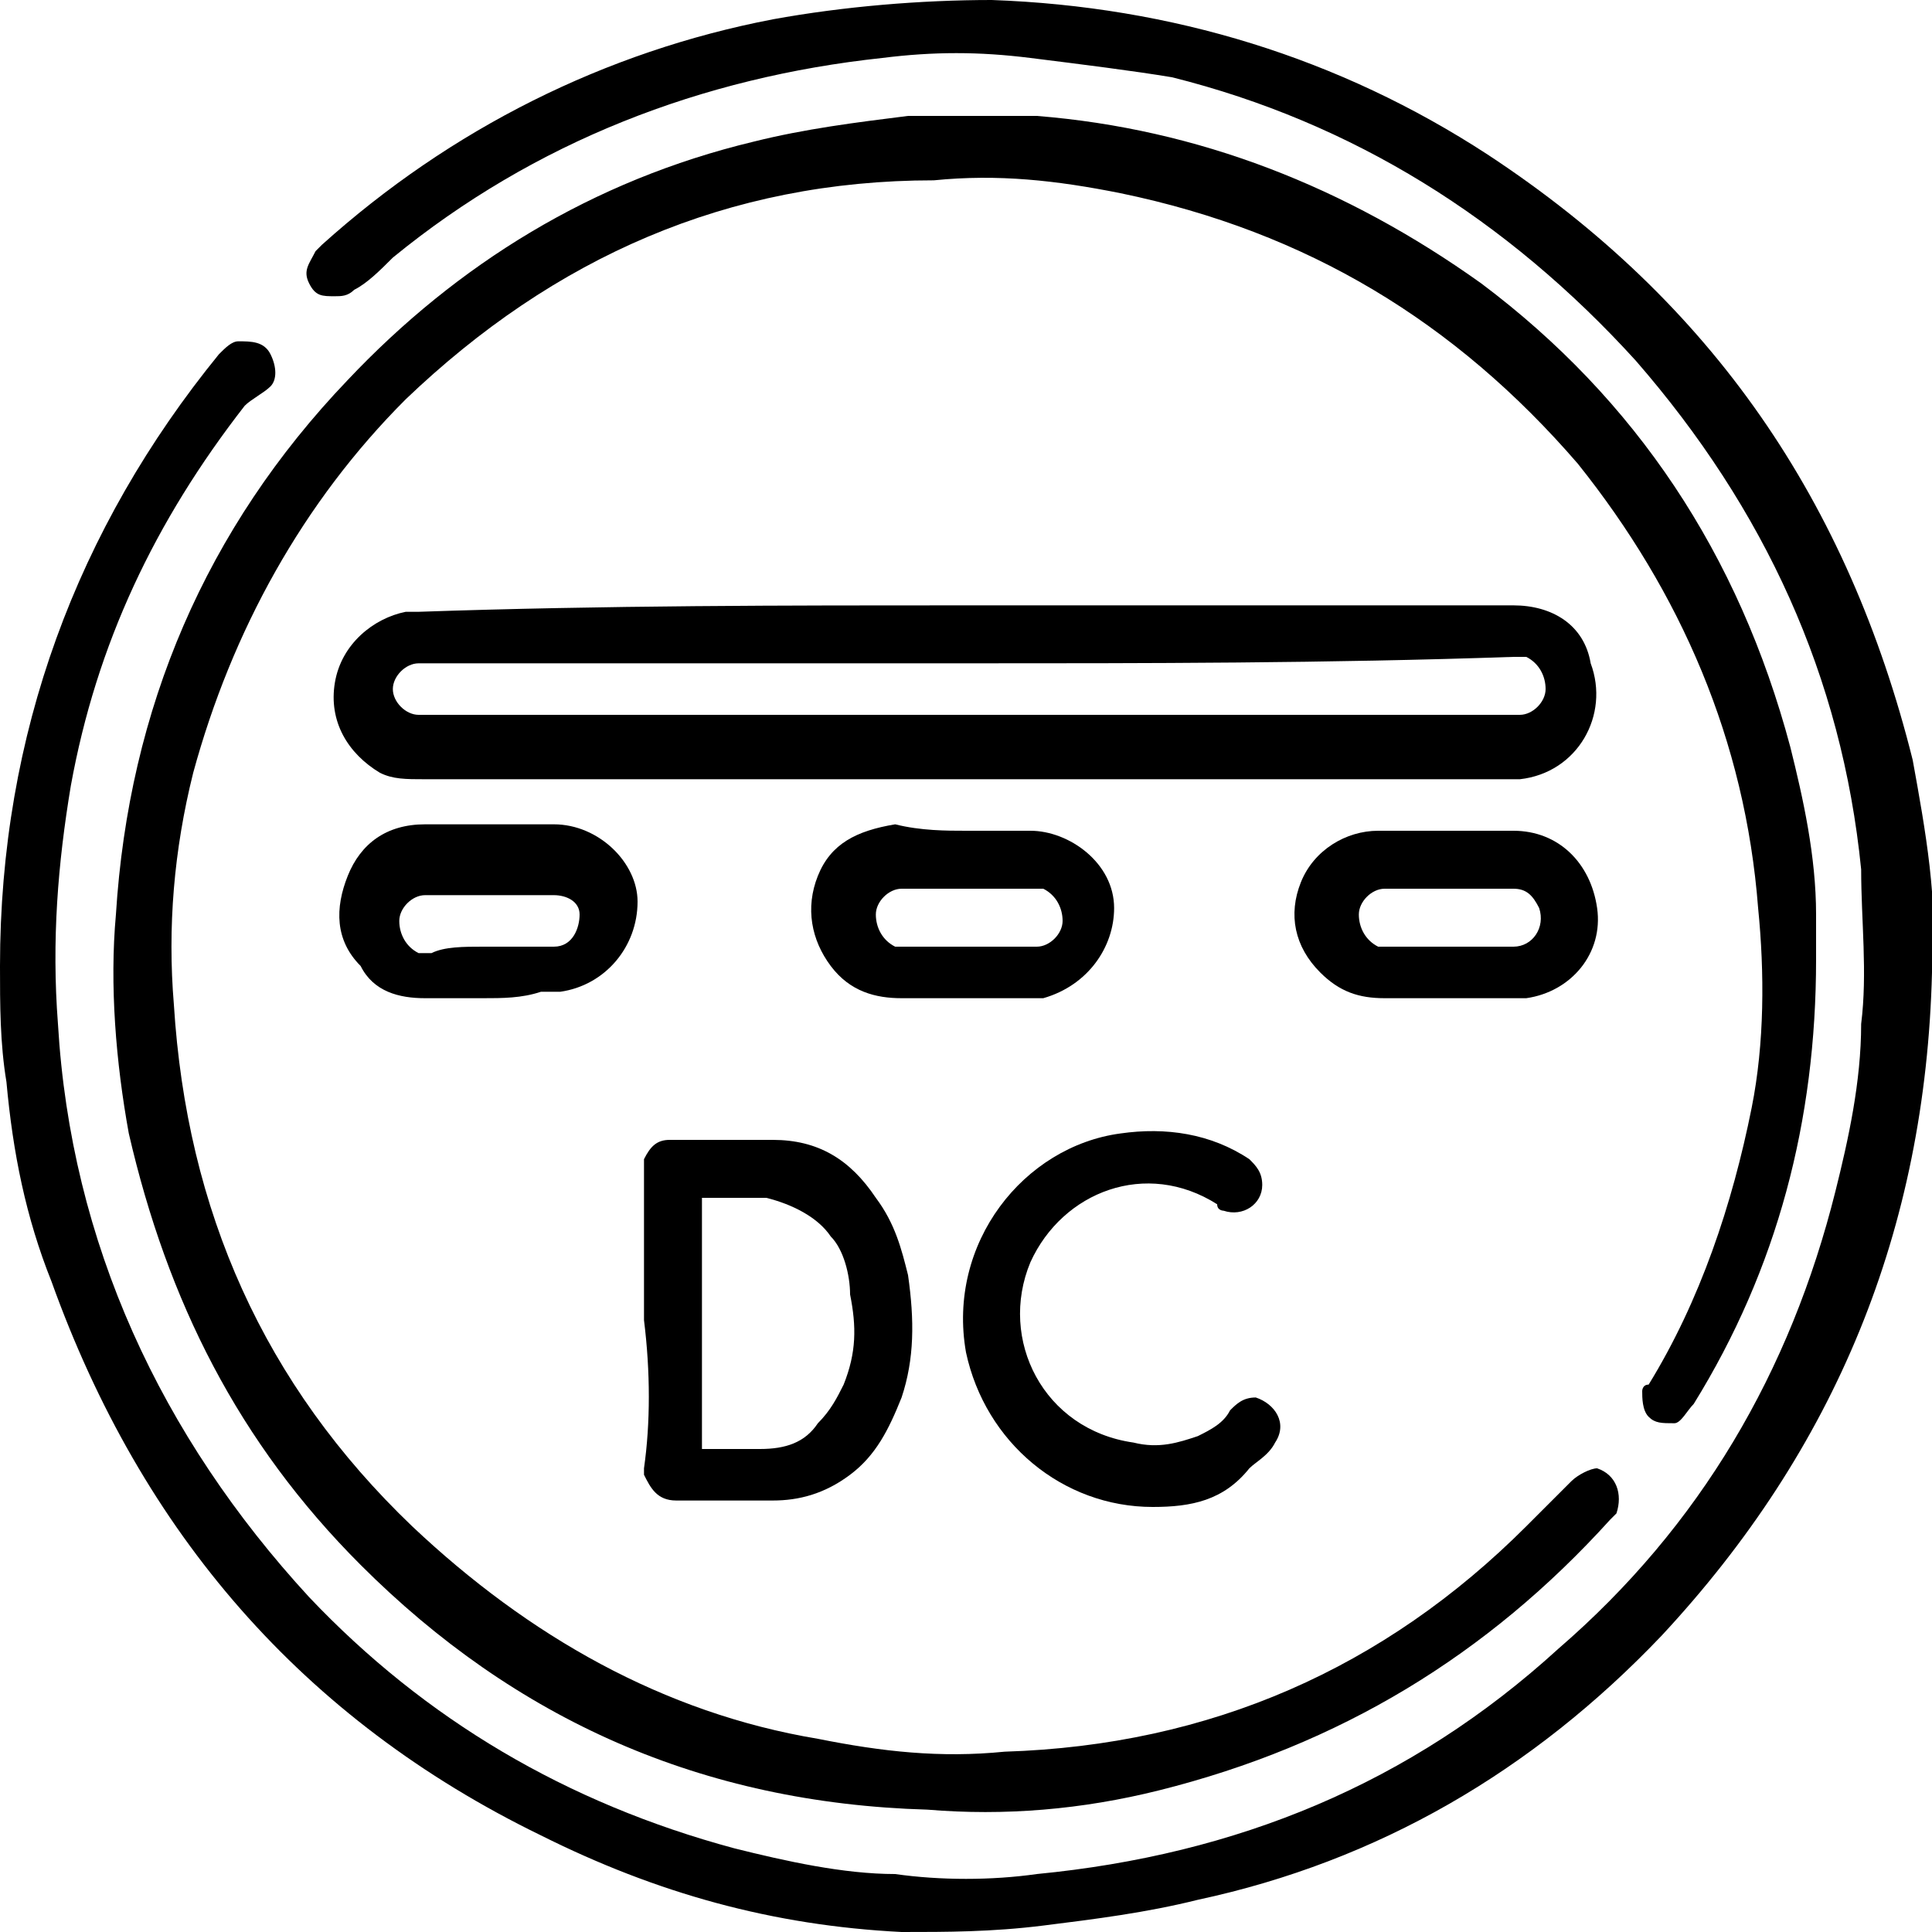 <?xml version="1.0" encoding="UTF-8"?>
<!-- Generator: Adobe Illustrator 28.3.0, SVG Export Plug-In . SVG Version: 6.00 Build 0)  -->
<svg xmlns="http://www.w3.org/2000/svg" xmlns:xlink="http://www.w3.org/1999/xlink" version="1.1" id="Layer_1" x="0px" y="0px" viewBox="0 0 30 30" style="enable-background:new 0 0 30 30;" xml:space="preserve">
<g>
	<g>
		<path d="M0,15c0-3.6,1.2-6.8,3.4-9.5c0.1-0.1,0.2-0.2,0.3-0.2c0.2,0,0.4,0,0.5,0.2c0.1,0.2,0.1,0.4,0,0.5C4.1,6.1,3.9,6.2,3.8,6.3    c-1.4,1.8-2.3,3.7-2.7,5.9c-0.2,1.2-0.3,2.4-0.2,3.7c0.2,3.4,1.6,6.4,3.9,8.9c1.8,1.9,4,3.2,6.6,3.9c0.8,0.2,1.7,0.4,2.5,0.4    c0.7,0.1,1.5,0.1,2.2,0c3.1-0.3,5.8-1.4,8.1-3.5c2.2-1.9,3.6-4.3,4.3-7.1c0.2-0.8,0.4-1.7,0.4-2.6c0.1-0.8,0-1.6,0-2.4    c-0.3-3-1.5-5.6-3.5-7.9c-2-2.2-4.4-3.7-7.2-4.4C17.6,1.1,16.8,1,16,0.9c-0.8-0.1-1.5-0.1-2.3,0C10.9,1.2,8.3,2.2,6.1,4    C5.9,4.2,5.7,4.4,5.5,4.5C5.4,4.6,5.3,4.6,5.2,4.6C5,4.6,4.9,4.6,4.8,4.4c-0.1-0.2,0-0.3,0.1-0.5c0,0,0.1-0.1,0.1-0.1    c2-1.8,4.4-3,7-3.5C13.1,0.1,14.3,0,15.4,0c2.8,0.1,5.4,0.9,7.7,2.4c3.5,2.3,5.6,5.4,6.6,9.4c0.2,1.1,0.4,2.2,0.3,3.3    c-0.1,4-1.5,7.4-4.2,10.3c-2,2.1-4.4,3.5-7.2,4.1c-0.8,0.2-1.6,0.3-2.4,0.4C15.4,30,14.7,30,14,30c-2-0.1-3.8-0.6-5.6-1.5    c-3.7-1.8-6.2-4.7-7.6-8.6c-0.4-1-0.6-2-0.7-3.1C0,16.2,0,15.6,0,15z"></path>
		<path d="M28.2,14.9c0,2.5-0.6,4.8-1.9,6.9c-0.1,0.1-0.2,0.3-0.3,0.3c-0.2,0-0.3,0-0.4-0.1c-0.1-0.1-0.1-0.3-0.1-0.4    c0,0,0-0.1,0.1-0.1c0.8-1.3,1.3-2.8,1.6-4.3c0.2-1,0.2-2.1,0.1-3.1c-0.2-2.6-1.2-4.9-2.8-6.9c-1.9-2.2-4.2-3.6-7.1-4.2    c-1-0.2-1.9-0.3-2.9-0.2C11.3,2.8,8.6,4,6.3,6.2C4.7,7.8,3.6,9.8,3,12c-0.3,1.2-0.4,2.4-0.3,3.6c0.2,3.2,1.4,5.9,3.7,8.1    c1.8,1.7,3.9,2.9,6.3,3.3c1,0.2,1.9,0.3,2.9,0.2c3.2-0.1,5.9-1.3,8.1-3.5c0.2-0.2,0.5-0.5,0.7-0.7c0.1-0.1,0.3-0.2,0.4-0.2    c0.3,0.1,0.4,0.4,0.3,0.7c0,0-0.1,0.1-0.1,0.1c-1.9,2.1-4.2,3.5-7,4.2c-1.2,0.3-2.4,0.4-3.6,0.3C10.9,28,8,26.7,5.6,24.3    c-1.9-1.9-3-4.1-3.6-6.7c-0.2-1.1-0.3-2.3-0.2-3.4C2,11,3.2,8.2,5.4,5.9c1.7-1.8,3.8-3.1,6.3-3.7c0.8-0.2,1.6-0.3,2.4-0.4    c0.7,0,1.3,0,2,0C18.6,2,20.9,2.9,23,4.4c2.4,1.8,4,4.2,4.8,7.2c0.2,0.8,0.4,1.7,0.4,2.6C28.2,14.5,28.2,14.7,28.2,14.9z"></path>
		<path d="M15,9.4c2.8,0,5.7,0,8.5,0c0.6,0,1.1,0.3,1.2,0.9c0.3,0.8-0.2,1.7-1.1,1.8c-0.1,0-0.2,0-0.3,0c-5.6,0-11.2,0-16.7,0    c-0.3,0-0.5,0-0.7-0.1c-0.5-0.3-0.8-0.8-0.7-1.4c0.1-0.6,0.6-1,1.1-1.1c0.1,0,0.2,0,0.2,0C9.4,9.4,12.2,9.4,15,9.4z M15,10.3    c-2.8,0-5.6,0-8.4,0c0,0-0.1,0-0.1,0c-0.2,0-0.4,0.2-0.4,0.4c0,0.2,0.2,0.4,0.4,0.4c0.1,0,0.1,0,0.2,0c5.6,0,11.2,0,16.7,0    c0.1,0,0.1,0,0.2,0c0.2,0,0.4-0.2,0.4-0.4c0-0.2-0.1-0.4-0.3-0.5c-0.1,0-0.1,0-0.2,0C20.6,10.3,17.8,10.3,15,10.3z"></path>
		<path d="M10,20.5c0-0.8,0-1.6,0-2.3c0-0.1,0-0.1,0-0.2c0.1-0.2,0.2-0.3,0.4-0.3c0.5,0,1.1,0,1.6,0c0.7,0,1.2,0.3,1.6,0.9    c0.3,0.4,0.4,0.8,0.5,1.2c0.1,0.7,0.1,1.3-0.1,1.9c-0.2,0.5-0.4,0.9-0.8,1.2c-0.4,0.3-0.8,0.4-1.2,0.4c-0.5,0-1,0-1.5,0    c-0.3,0-0.4-0.2-0.5-0.4c0,0,0-0.1,0-0.1C10.1,22.1,10.1,21.3,10,20.5C10.1,20.5,10,20.5,10,20.5z M10.9,22.5c0.1,0,0.1,0,0.1,0    c0.3,0,0.5,0,0.8,0c0.4,0,0.7-0.1,0.9-0.4c0.2-0.2,0.3-0.4,0.4-0.6c0.2-0.5,0.2-0.9,0.1-1.4c0-0.3-0.1-0.7-0.3-0.9    c-0.2-0.3-0.6-0.5-1-0.6c-0.3,0-0.7,0-1,0c0,0,0,0,0,0C10.9,19.9,10.9,21.2,10.9,22.5z"></path>
		<path d="M17.9,23.4c-1.4,0-2.6-1-2.9-2.4c-0.3-1.7,0.9-3.2,2.4-3.4c0.7-0.1,1.4,0,2,0.4c0.1,0.1,0.2,0.2,0.2,0.4    c0,0.3-0.3,0.5-0.6,0.4c0,0-0.1,0-0.1-0.1c-1.1-0.7-2.4-0.2-2.9,0.9c-0.5,1.2,0.2,2.6,1.6,2.8c0.4,0.1,0.7,0,1-0.1    c0.2-0.1,0.4-0.2,0.5-0.4c0.1-0.1,0.2-0.2,0.4-0.2c0.3,0.1,0.5,0.4,0.3,0.7c-0.1,0.2-0.3,0.3-0.4,0.4C19,23.3,18.5,23.4,17.9,23.4    z"></path>
		<path d="M7.5,15.5c-0.3,0-0.6,0-0.9,0c-0.4,0-0.8-0.1-1-0.5c-0.4-0.4-0.4-0.9-0.2-1.4c0.2-0.5,0.6-0.8,1.2-0.8c0.7,0,1.4,0,2,0    c0.7,0,1.3,0.6,1.3,1.2c0,0.7-0.5,1.3-1.2,1.4c-0.1,0-0.2,0-0.3,0C8.1,15.5,7.8,15.5,7.5,15.5z M7.5,14.7c0.3,0,0.6,0,0.9,0    c0.1,0,0.1,0,0.2,0c0.3,0,0.4-0.3,0.4-0.5c0-0.2-0.2-0.3-0.4-0.3c-0.7,0-1.3,0-2,0c0,0,0,0,0,0c-0.2,0-0.4,0.2-0.4,0.4    c0,0.2,0.1,0.4,0.3,0.5c0.1,0,0.1,0,0.2,0C6.9,14.7,7.2,14.7,7.5,14.7z"></path>
		<path d="M15,12.9c0.3,0,0.7,0,1,0c0.6,0,1.3,0.5,1.3,1.2c0,0.6-0.4,1.2-1.1,1.4c-0.1,0-0.2,0-0.3,0c-0.6,0-1.2,0-1.9,0    c-0.4,0-0.8-0.1-1.1-0.5c-0.3-0.4-0.4-0.9-0.2-1.4c0.2-0.5,0.6-0.7,1.2-0.8C14.3,12.9,14.7,12.9,15,12.9z M15,14.7    c0.3,0,0.6,0,0.9,0c0.1,0,0.1,0,0.2,0c0.2,0,0.4-0.2,0.4-0.4c0-0.2-0.1-0.4-0.3-0.5c-0.1,0-0.1,0-0.2,0c-0.6,0-1.3,0-1.9,0    c0,0-0.1,0-0.1,0c-0.2,0-0.4,0.2-0.4,0.4c0,0.2,0.1,0.4,0.3,0.5c0.1,0,0.1,0,0.2,0C14.4,14.7,14.7,14.7,15,14.7z"></path>
		<path d="M22.5,12.9c0.3,0,0.7,0,1,0c0.7,0,1.2,0.5,1.3,1.2c0.1,0.7-0.4,1.3-1.1,1.4c-0.1,0-0.2,0-0.3,0c-0.6,0-1.2,0-1.9,0    c-0.4,0-0.7-0.1-1-0.4c-0.4-0.4-0.5-0.9-0.3-1.4c0.2-0.5,0.7-0.8,1.2-0.8C21.8,12.9,22.2,12.9,22.5,12.9z M22.5,14.7    c0.2,0,0.4,0,0.6,0c0.1,0,0.3,0,0.4,0c0.3,0,0.5-0.3,0.4-0.6c-0.1-0.2-0.2-0.3-0.4-0.3c-0.6,0-1.3,0-1.9,0c0,0-0.1,0-0.1,0    c-0.2,0-0.4,0.2-0.4,0.4c0,0.2,0.1,0.4,0.3,0.5c0.1,0,0.1,0,0.2,0C21.9,14.7,22.2,14.7,22.5,14.7z"></path>
	</g>
</g>
</svg>
